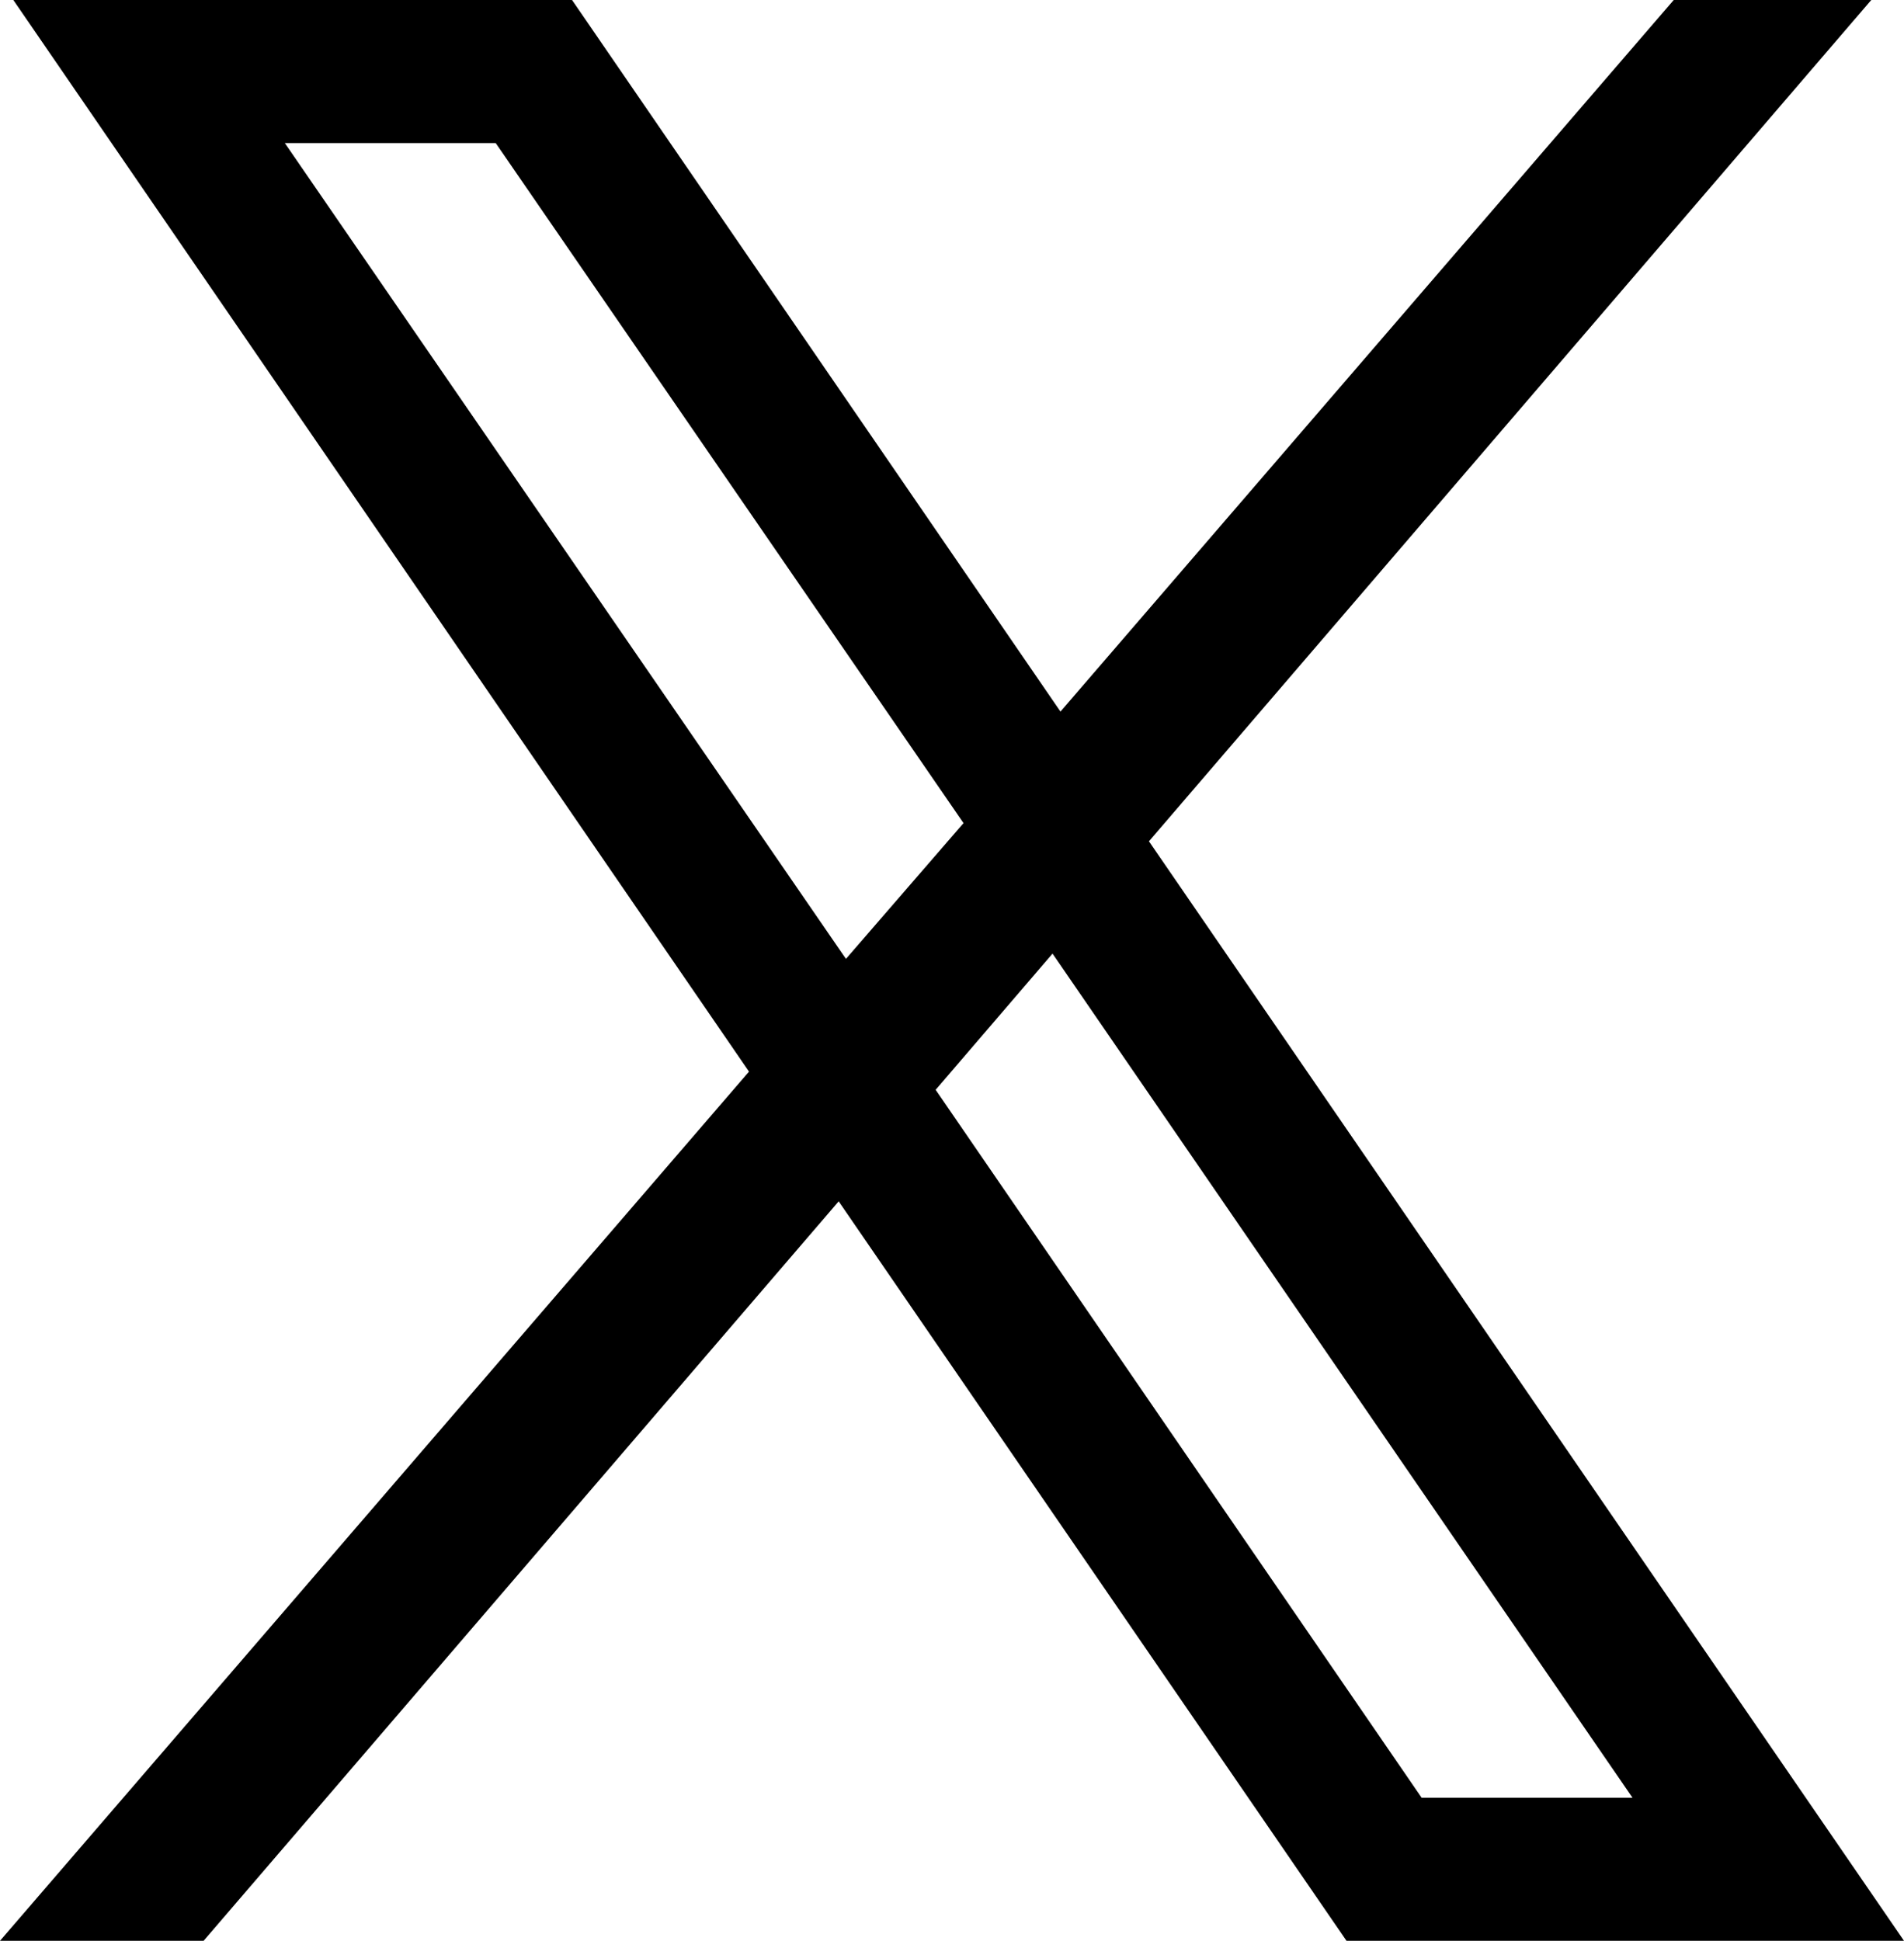 <?xml version="1.0" encoding="UTF-8"?><svg id="_レイヤー_2" xmlns="http://www.w3.org/2000/svg" viewBox="0 0 15.71 16.01"><g id="map"><path d="M15.71,16.01l-6.23-9.07L15.44,0h-1.63l-5.06,5.87L4.72,0H.11l6.07,8.84L0,16.01h1.68l5.24-6.1,4.19,6.1h4.61ZM2.35,1.18h1.74l3.86,5.61-.97,1.12L2.35,1.18ZM8.68,7.86l4.79,6.97h-1.74l-4.01-5.84.97-1.13Z"/></g></svg>
